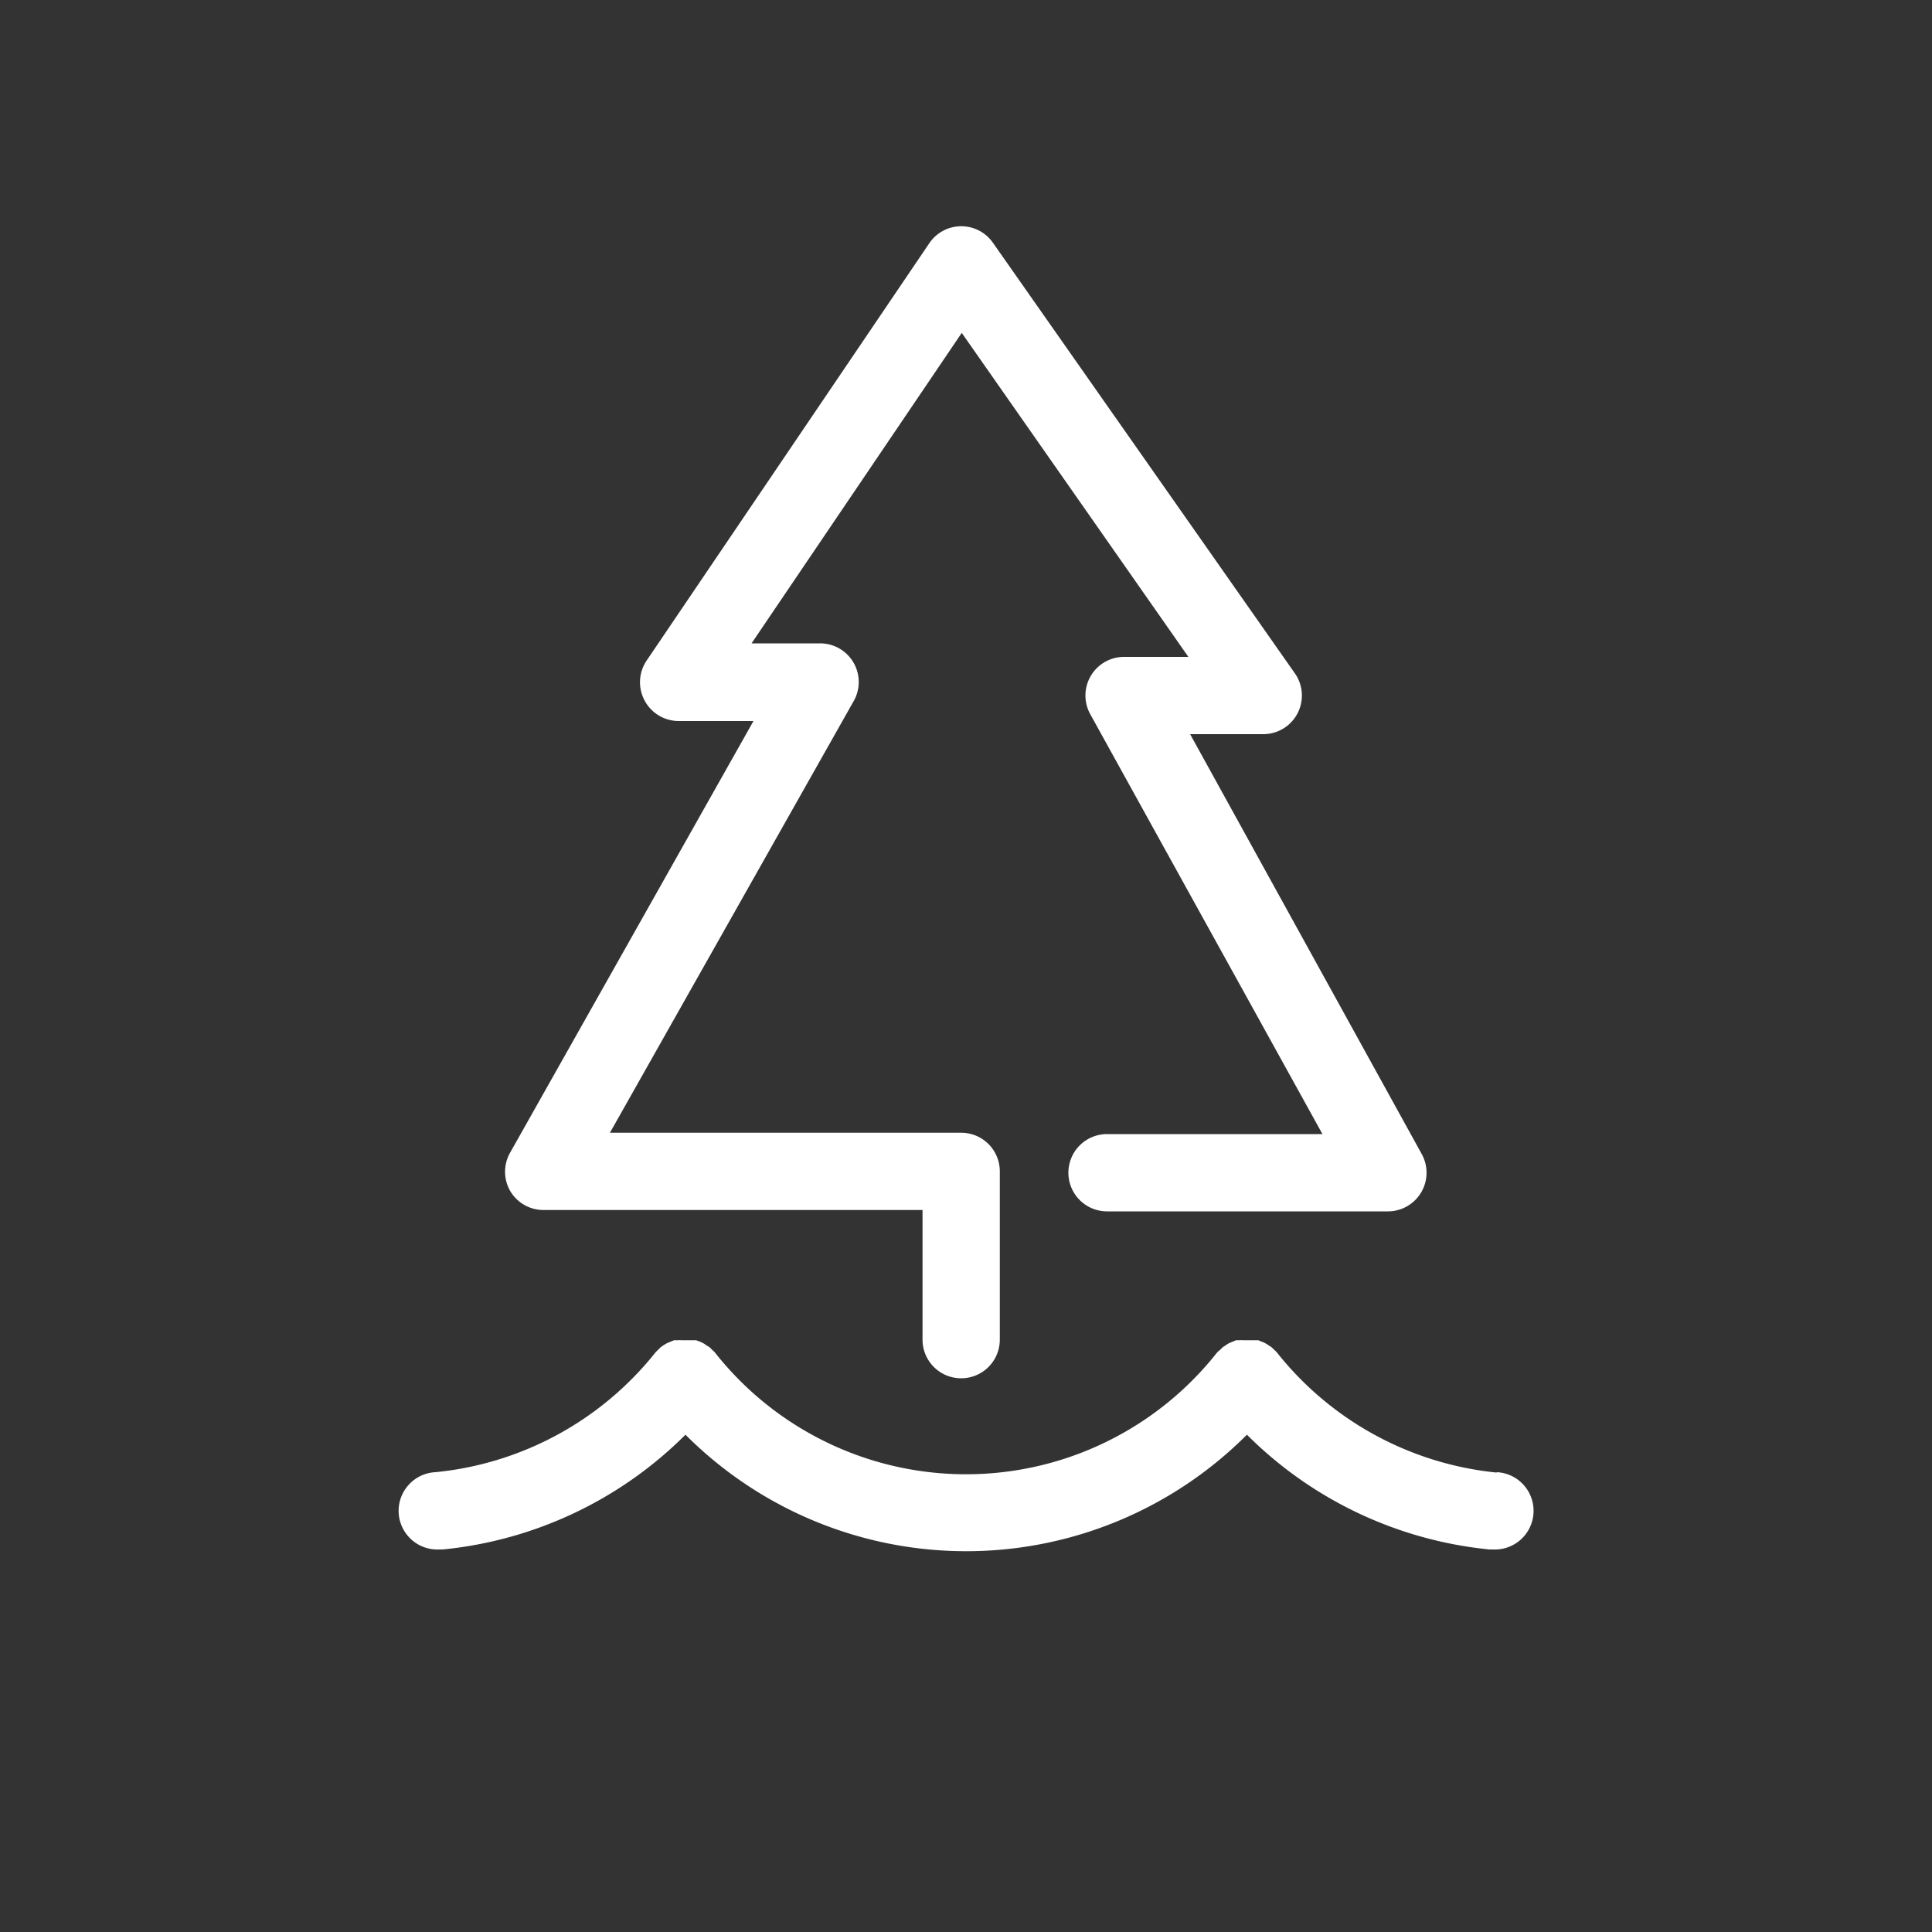 <?xml version="1.0" encoding="UTF-8"?>
<svg xmlns="http://www.w3.org/2000/svg" viewBox="0 0 100 100">
  <rect x="0" y="0" width="100" height="100" fill="#333333" stroke="none"/>
  <defs>
    <style>.cls-1,.cls-3{opacity:0;}.cls-2{fill:#1e3f78;}.cls-3{fill:#65a4ef;}.cls-4{fill:#fff;}</style>
  </defs>
  <g id="circle-fill_export_layer_at_0_transparency_" data-name="circle-fill [export layer at 0% transparency]" class="cls-1">
    <circle class="cls-2" cx="50" cy="50" r="49.5"></circle>
  </g>
  <g id="circle-stroke_export_layer_at_0_transparency_" data-name="circle-stroke [export layer at 0% transparency]" class="cls-1">
    <path class="cls-3" d="M50,99.5A49.5,49.5,0,1,1,99.5,50,49.56,49.56,0,0,1,50,99.5Zm0-95A45.5,45.5,0,1,0,95.5,50,45.55,45.55,0,0,0,50,4.5Z"></path>
  </g>
  <g id="icon">
    <path class="cls-4" d="M28.15,62.63h19.6v6.71a2,2,0,0,0,4,0V60.63a2,2,0,0,0-2-2H31.57L44.18,36.3a2,2,0,0,0-1.74-3H38.9L49.78,17.23,61.51,34H58.2a2,2,0,0,0-1.75,3l12,21.7H57.3a2,2,0,0,0,0,4H71.85a2,2,0,0,0,1.72-1,2,2,0,0,0,0-2L61.6,38h3.75A2,2,0,0,0,67,34.82L51.39,12.56a2,2,0,0,0-1.65-.85,2,2,0,0,0-1.64.88L33.47,34.19a2,2,0,0,0-.11,2.06,2,2,0,0,0,1.77,1.07H39L26.41,59.65a2,2,0,0,0,0,2A2,2,0,0,0,28.15,62.63Z"></path>
    <path class="cls-4" d="M77.47,76.22A16.63,16.63,0,0,1,66.09,70l0,0a1.85,1.85,0,0,0-.14-.14l-.15-.14v0l-.13-.08a1.22,1.22,0,0,0-.19-.12.77.77,0,0,0-.19-.08l-.16-.07-.23,0-.15,0h-.39a1.38,1.38,0,0,0-.2,0l-.18,0-.19.08-.17.07a1.13,1.13,0,0,0-.2.13l-.12.07h0l-.15.15A1.85,1.85,0,0,0,63,70v0A16.55,16.55,0,0,1,37,70v0a1,1,0,0,0-.15-.14.93.93,0,0,0-.14-.14v0l-.14-.08a.94.94,0,0,0-.18-.12,1.21,1.21,0,0,0-.2-.09l-.16-.06-.22,0-.15,0h-.39a1.38,1.38,0,0,0-.2,0l-.18,0-.19.08-.17.07a2.12,2.12,0,0,0-.2.12l-.12.08h0l-.15.15a1.85,1.85,0,0,0-.14.14l0,0a16.63,16.63,0,0,1-11.38,6.19,2,2,0,0,0,.19,4h.19a20.63,20.63,0,0,0,12.56-5.94,20.52,20.52,0,0,0,29.06,0A20.63,20.63,0,0,0,77.09,80.2h.19a2,2,0,0,0,.19-4Z"></path>
  </g>
</svg>
